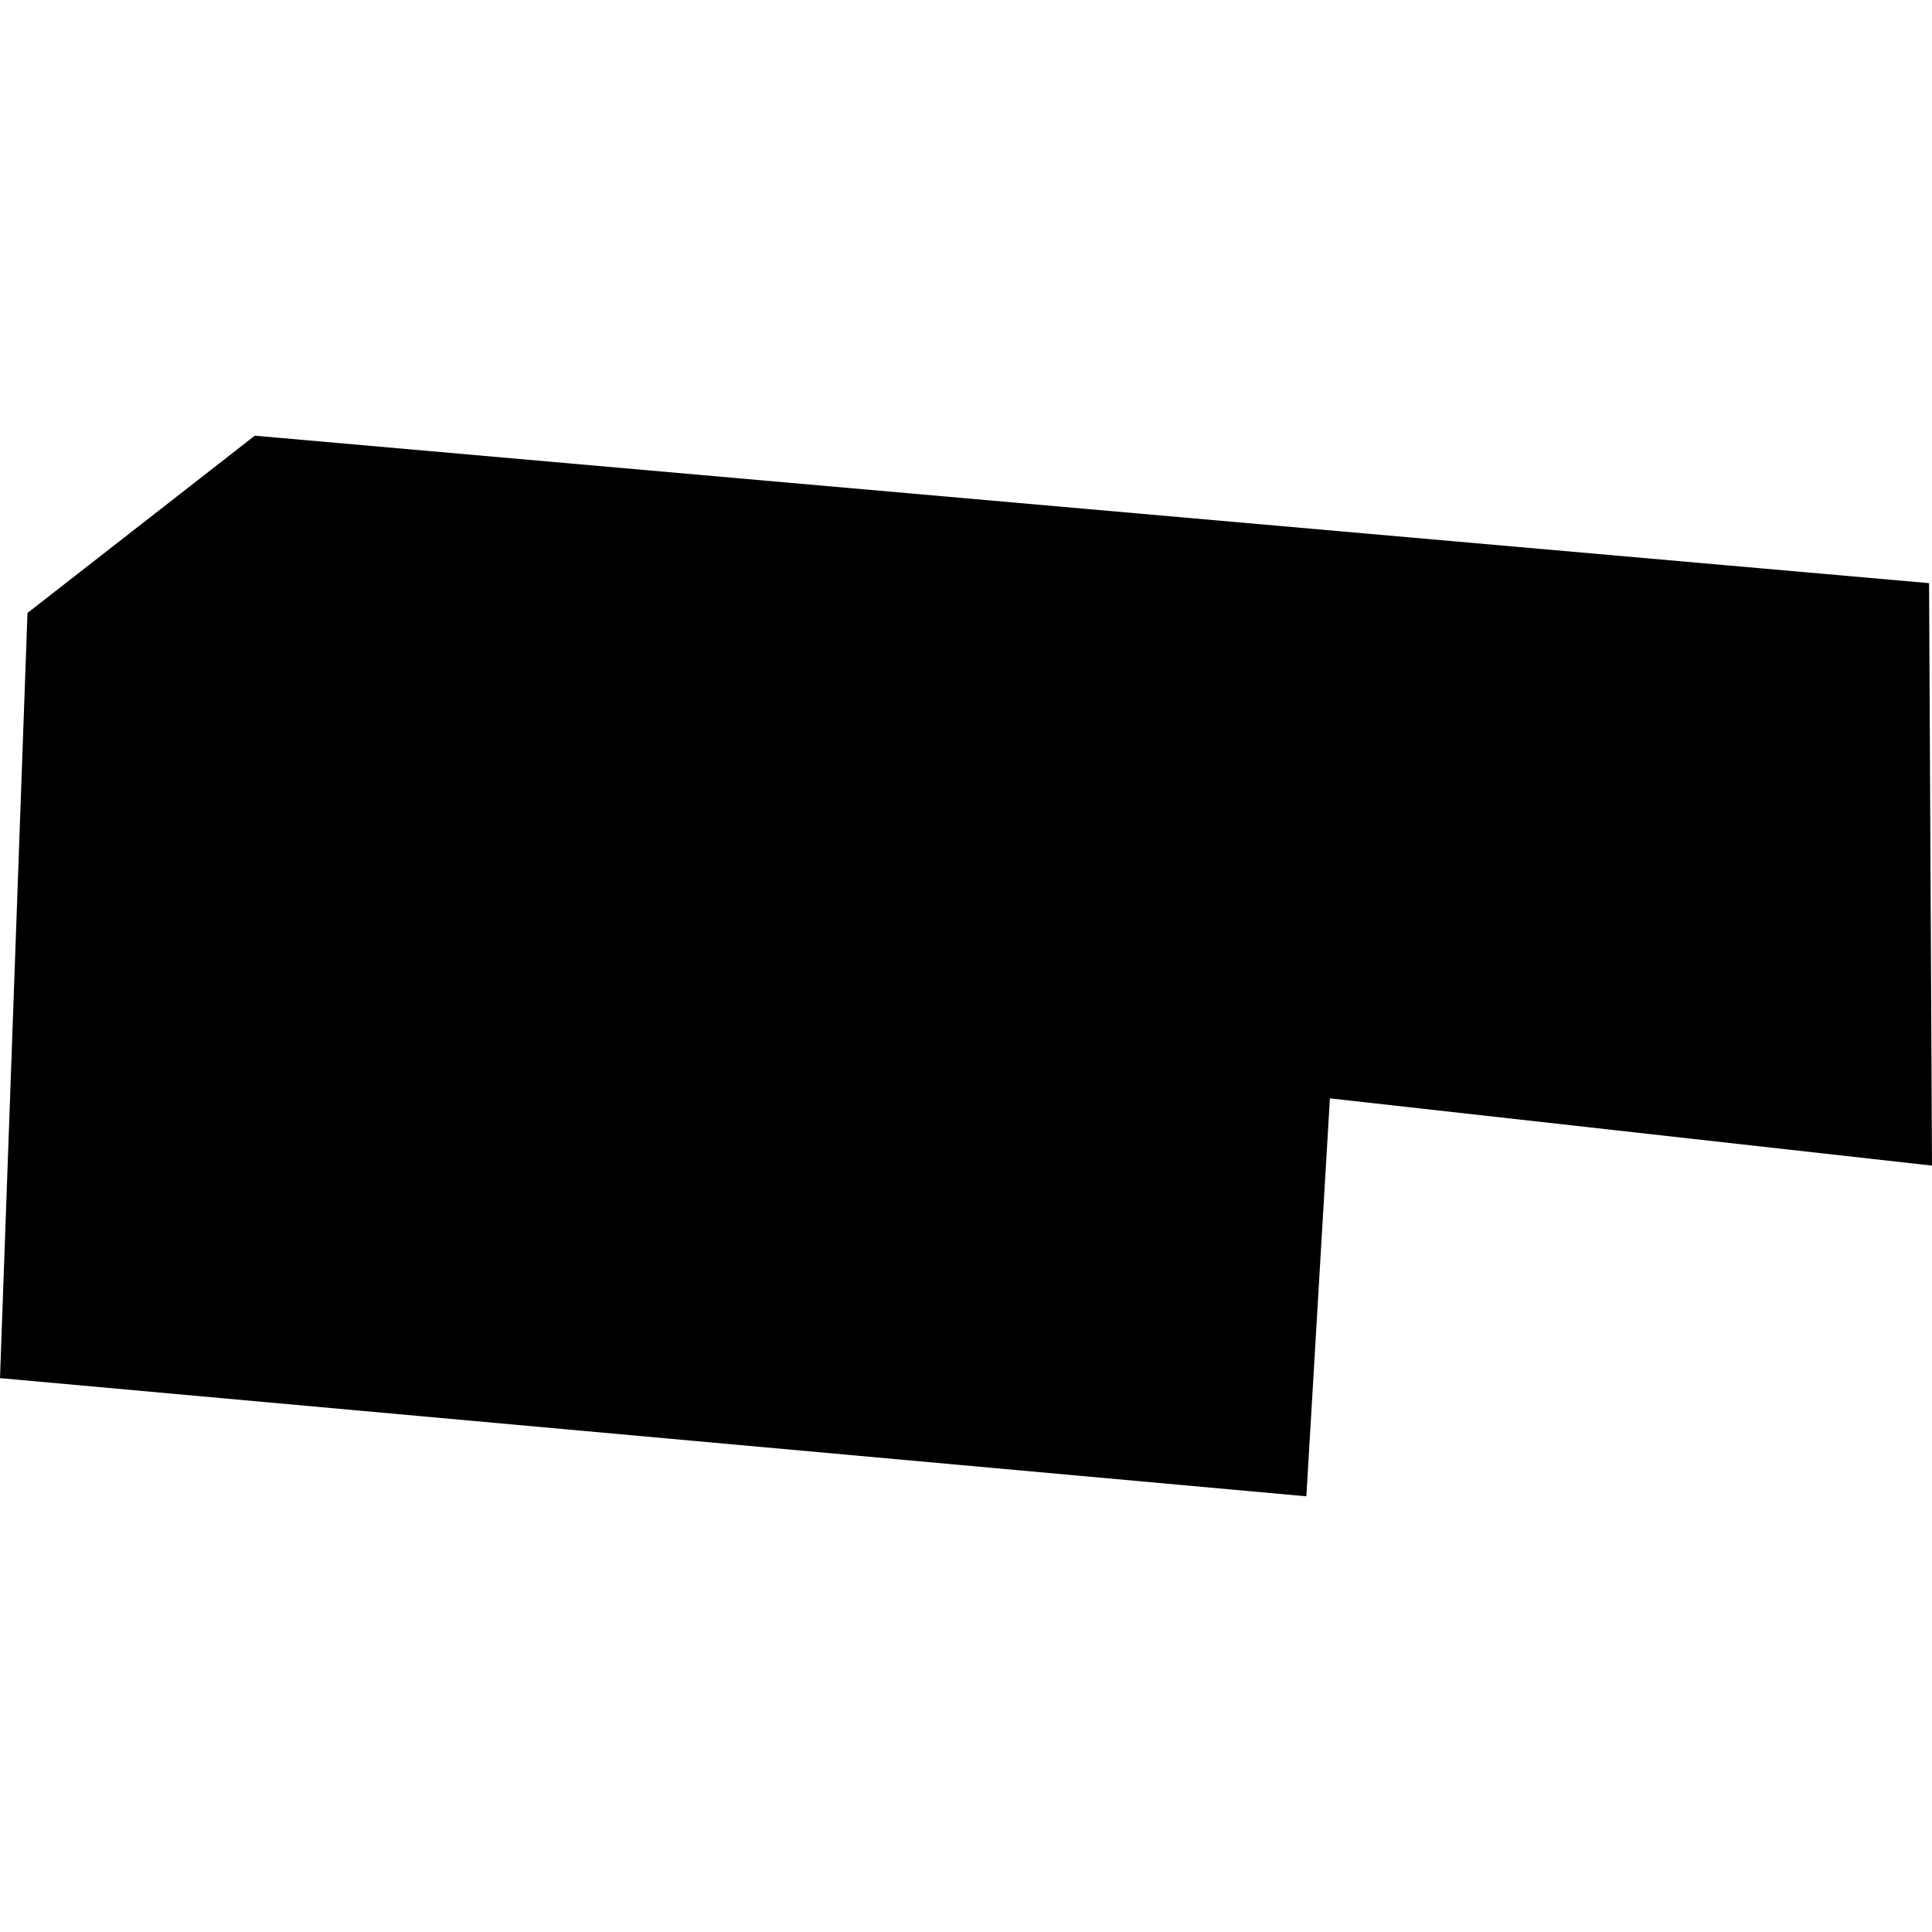 <?xml version="1.0" encoding="utf-8" standalone="no"?>
<!DOCTYPE svg PUBLIC "-//W3C//DTD SVG 1.1//EN"
  "http://www.w3.org/Graphics/SVG/1.1/DTD/svg11.dtd">
<!-- Created with matplotlib (https://matplotlib.org/) -->
<svg height="288pt" version="1.1" viewBox="0 0 288 288" width="288pt" xmlns="http://www.w3.org/2000/svg" xmlns:xlink="http://www.w3.org/1999/xlink">
 <defs>
  <style type="text/css">
*{stroke-linecap:butt;stroke-linejoin:round;}
  </style>
 </defs>
 <g id="figure_1">
  <g id="patch_1">
   <path d="M 0 288 
L 288 288 
L 288 0 
L 0 0 
z
" style="fill:none;opacity:0;"/>
  </g>
  <g id="axes_1">
   <g id="PatchCollection_1">
    <path clip-path="url(#pbfc0686827)" d="M 0 205.434 
L 194.737 223.052 
L 198.247 163.731 
L 288 173.755 
L 287.562 86.928 
L 37.981 64.948 
L 4.096 91.373 
L 0 205.434 
"/>
   </g>
  </g>
 </g>
 <defs>
  <clipPath id="pbfc0686827">
   <rect height="158.104" width="288" x="0" y="64.948"/>
  </clipPath>
 </defs>
</svg>

